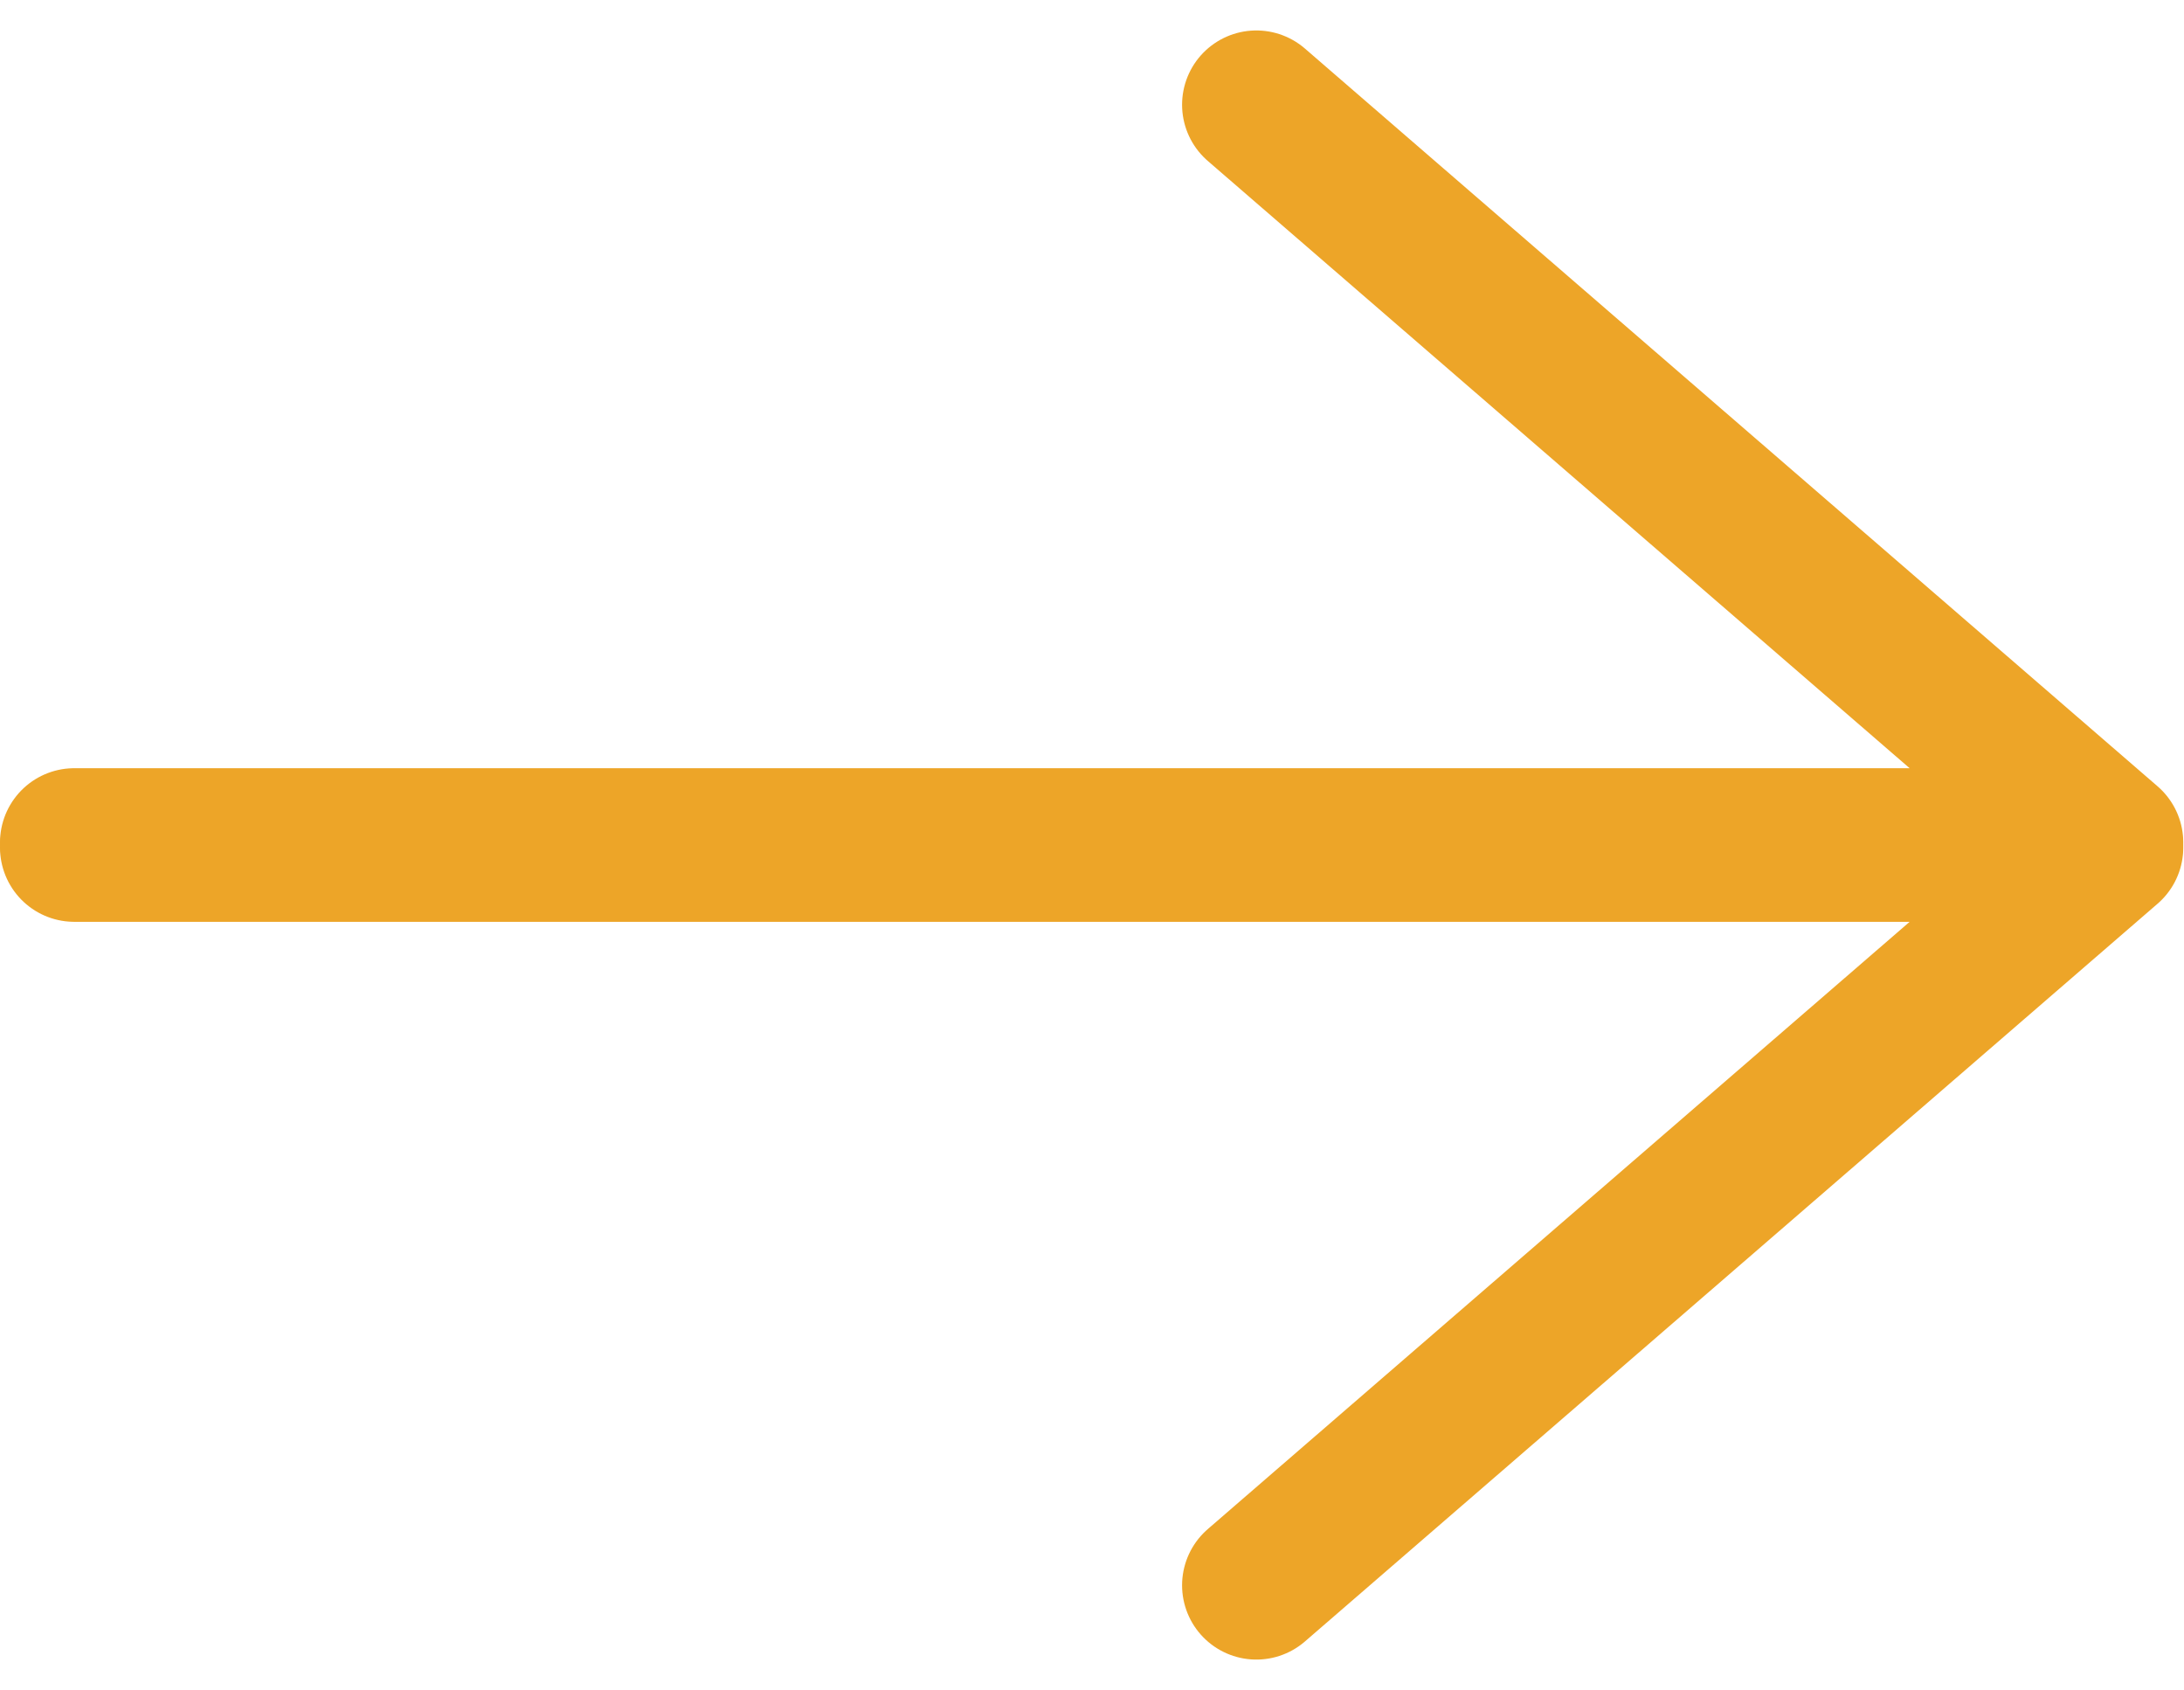 <?xml version="1.0" encoding="UTF-8"?> <svg xmlns="http://www.w3.org/2000/svg" width="14.705" height="11.377" viewBox="0 0 14.705 11.377"><g id="explore-arrow-yellow" transform="translate(0.5 0.705)"><path id="Path_2" data-name="Path 2" d="M0,0H13.7L7.959,4.966" transform="translate(0 5)" fill="none" stroke="#eda528" stroke-linecap="round" stroke-linejoin="round" stroke-miterlimit="10" stroke-width="1"></path><path id="Path_2-2" data-name="Path 2" d="M0,0H13.7L7.959-4.966" transform="translate(0 4.966)" fill="none" stroke="#eda528" stroke-linecap="round" stroke-linejoin="round" stroke-miterlimit="10" stroke-width="1"></path></g></svg> 